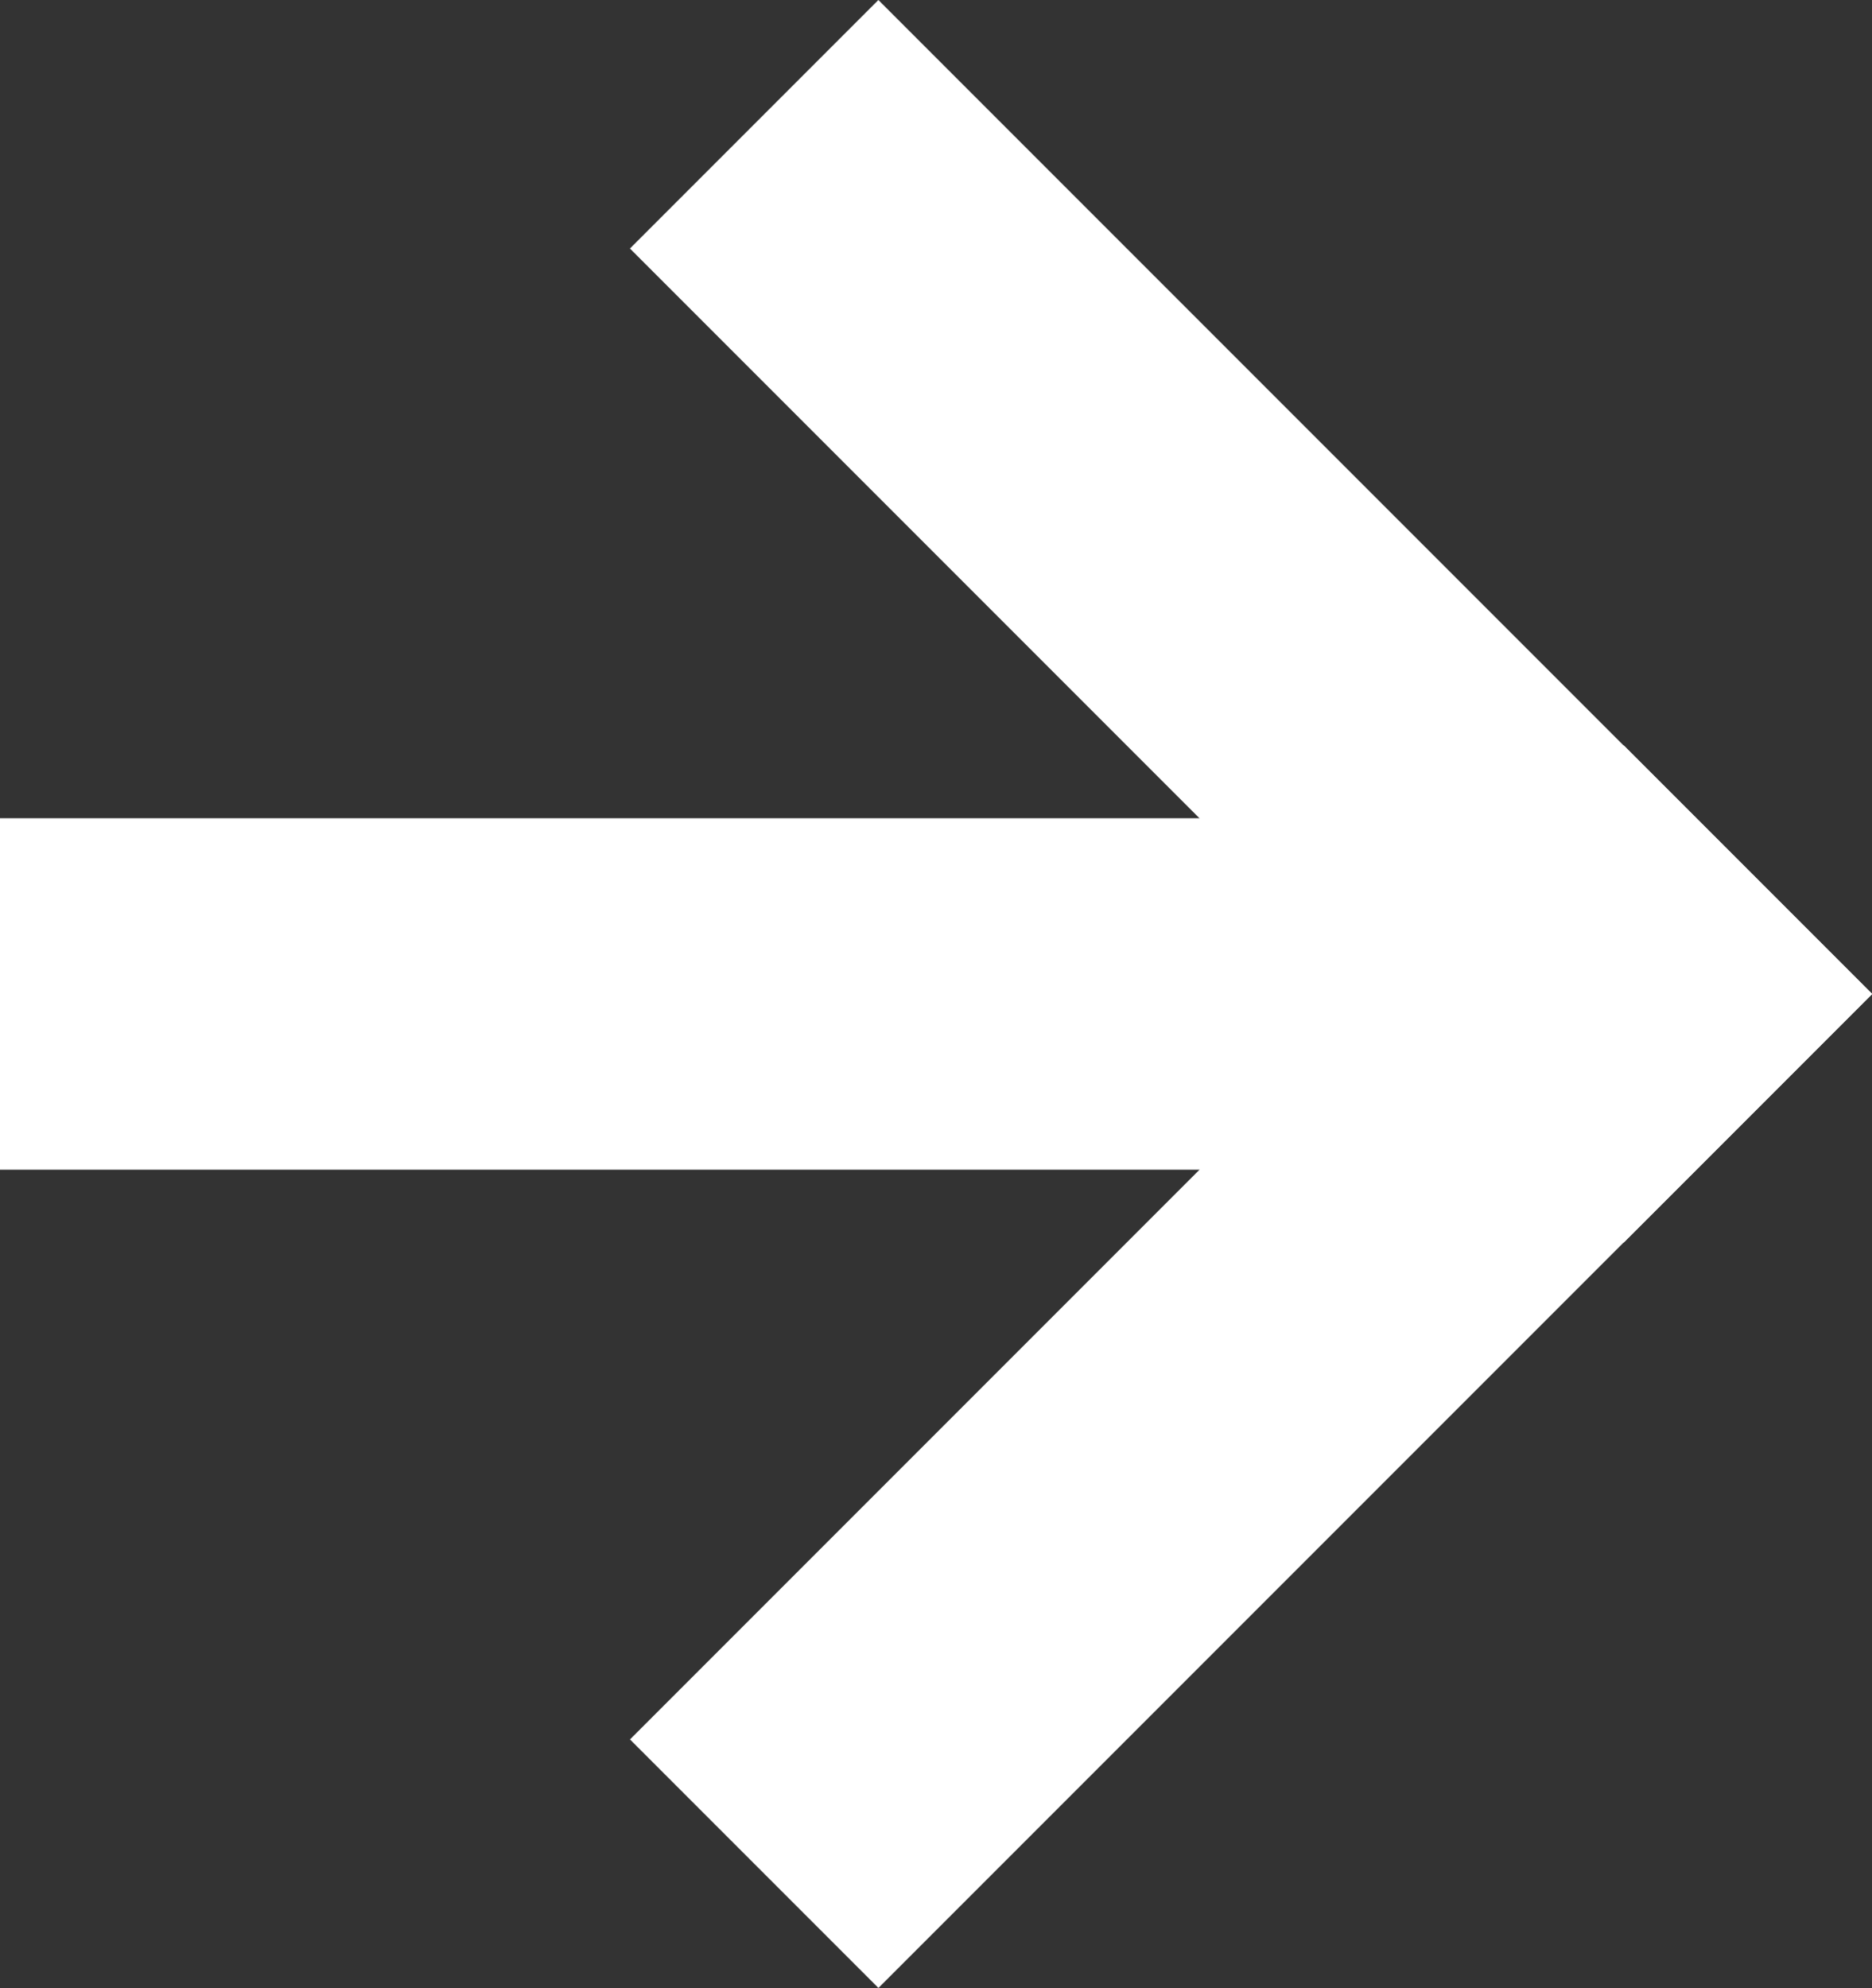 <svg xmlns="http://www.w3.org/2000/svg" width="10.656" height="11.313" viewBox="0 0 10.656 11.313">
  <rect x="0" y="0" width="10.656" height="11.313" fill="#333333" stroke="none"/>
  <g id="icn_arrow_01" transform="translate(-1109 -3699.344)">
    <rect id="長方形_87963" data-name="長方形 87963" width="8" height="2" transform="translate(1114 3699.344) rotate(45)" fill="#fff"/>
    <rect id="長方形_87964" data-name="長方形 87964" width="8" height="2" transform="translate(1112.586 3709.242) rotate(-45)" fill="#fff"/>
    <rect id="長方形_87965" data-name="長方形 87965" width="8" height="2" transform="translate(1109 3704)" fill="#fff"/>
  </g>
</svg>
